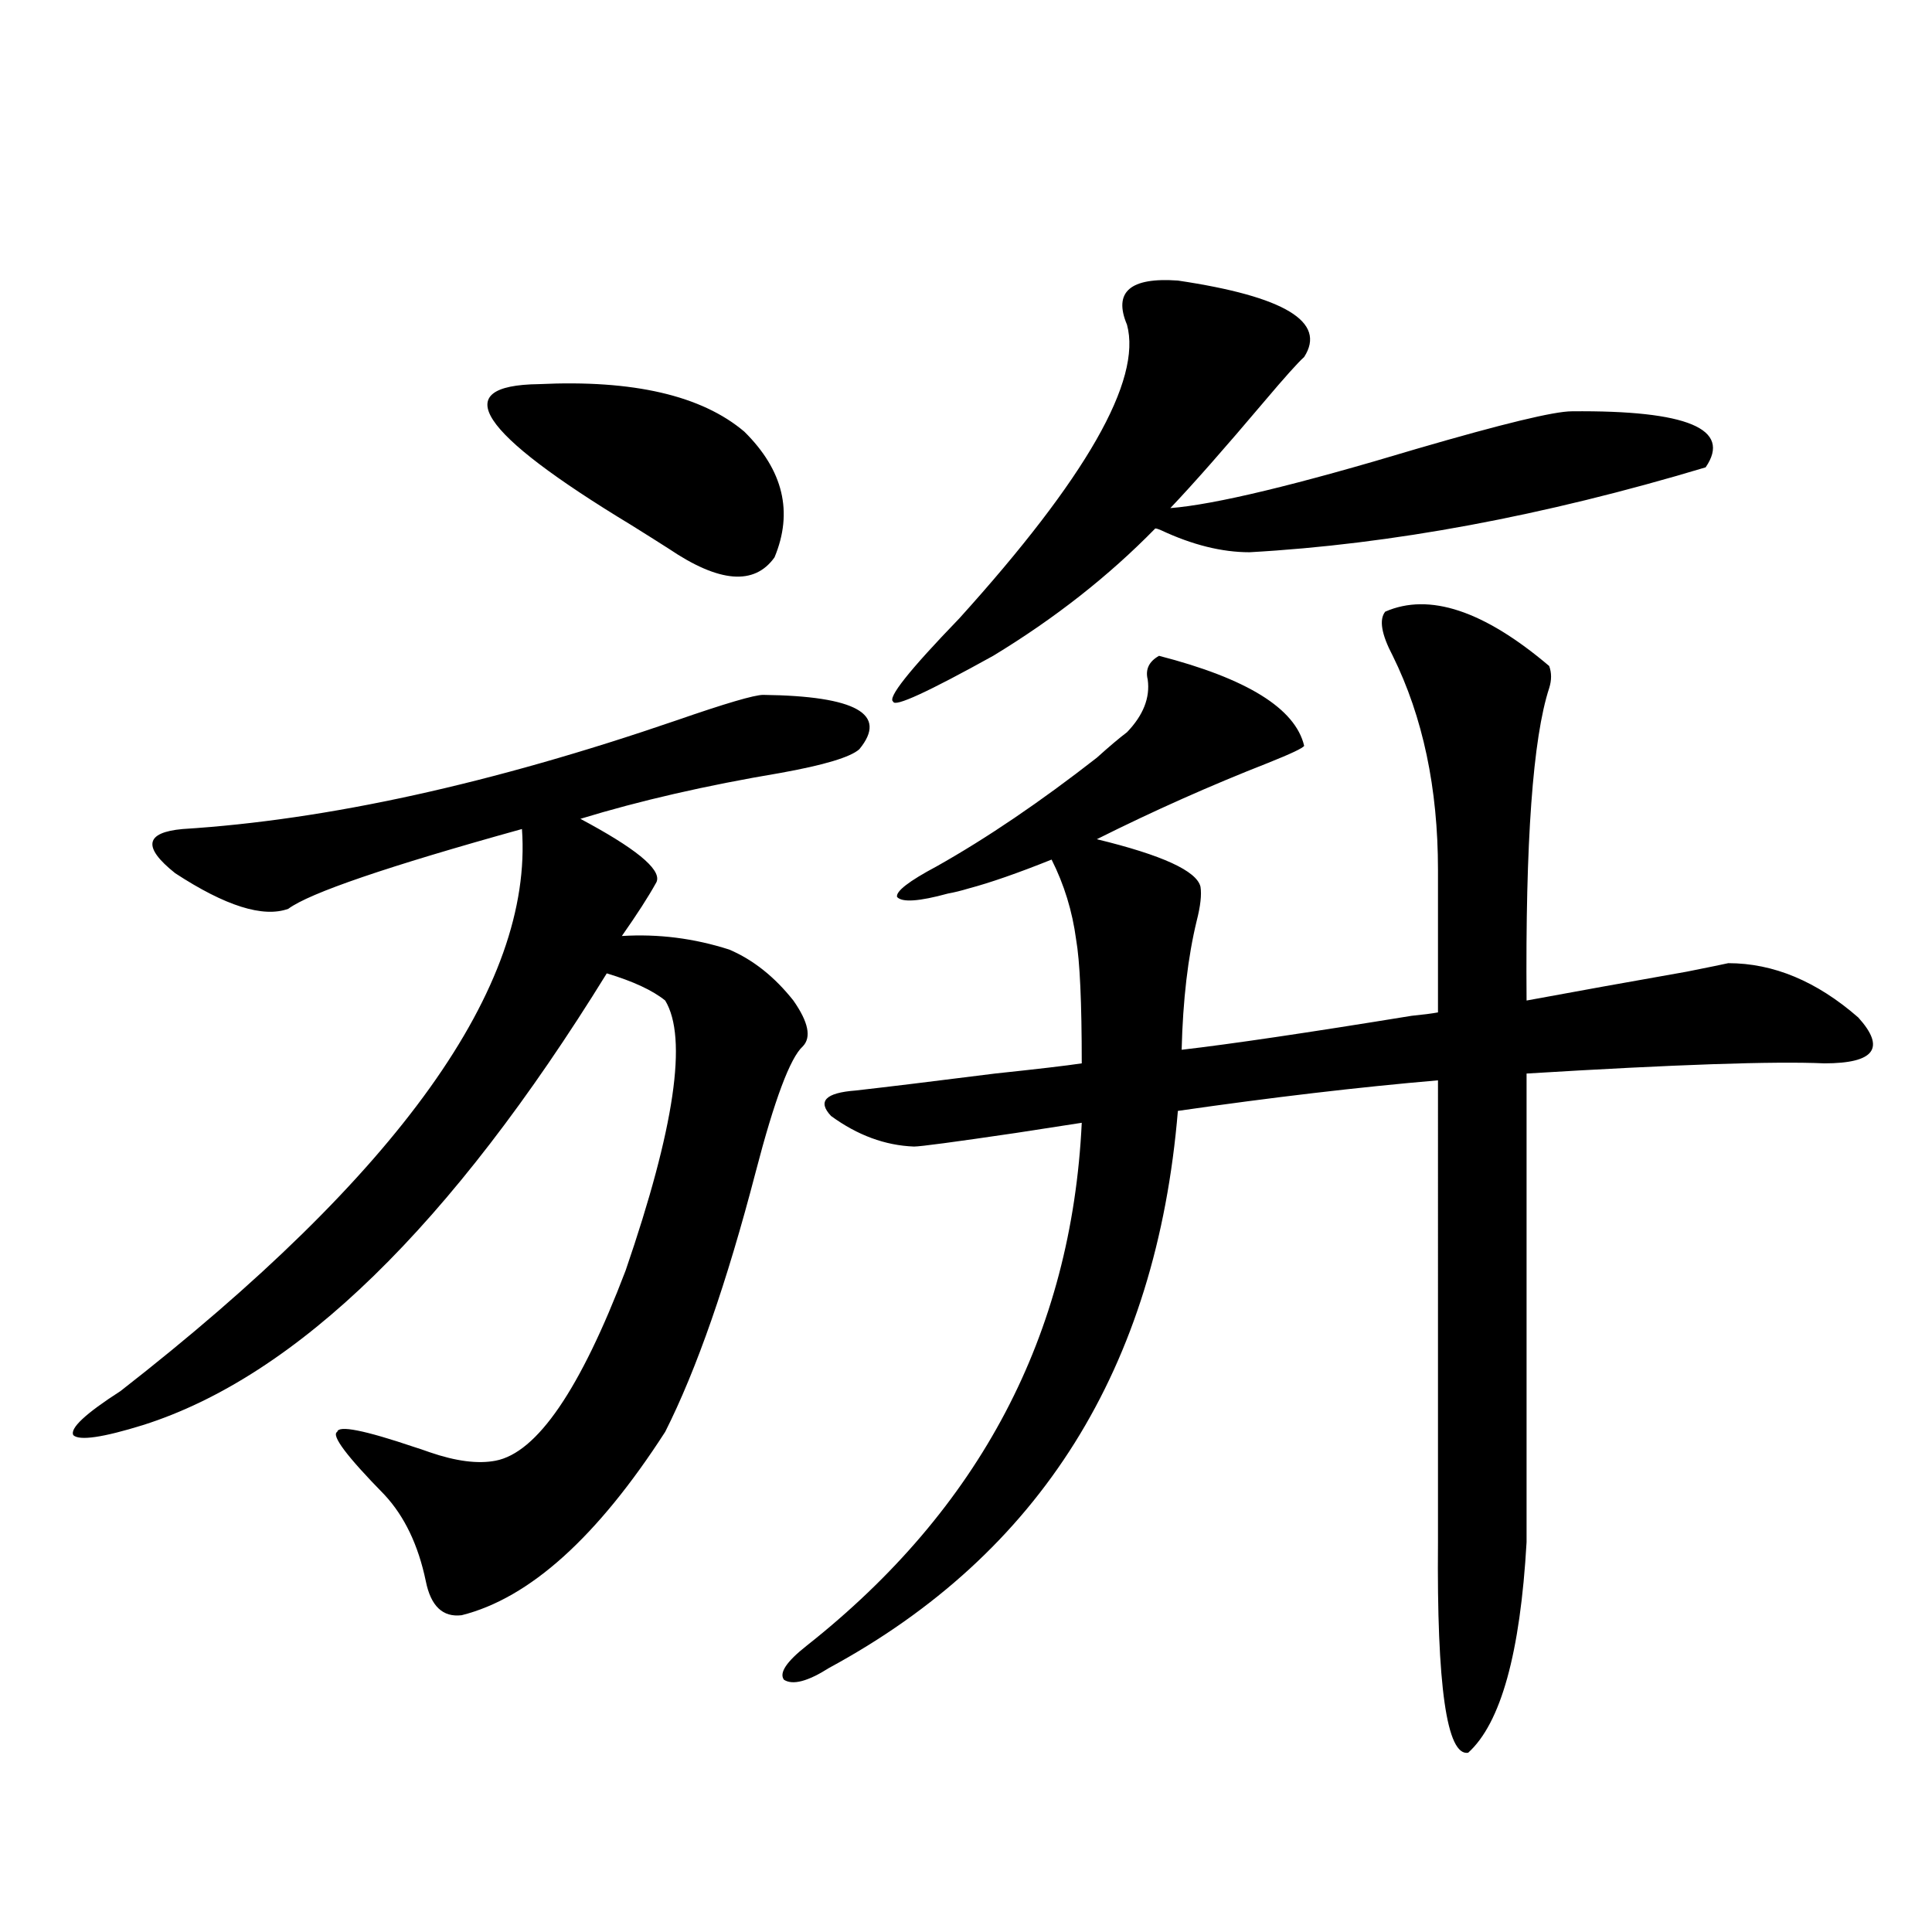 <?xml version="1.0" encoding="utf-8"?>
<!-- Generator: Adobe Illustrator 16.0.0, SVG Export Plug-In . SVG Version: 6.00 Build 0)  -->
<!DOCTYPE svg PUBLIC "-//W3C//DTD SVG 1.1//EN" "http://www.w3.org/Graphics/SVG/1.1/DTD/svg11.dtd">
<svg version="1.1" id="图层_1" xmlns="http://www.w3.org/2000/svg" xmlns:xlink="http://www.w3.org/1999/xlink" x="0px" y="0px"
	 width="1000px" height="1000px" viewBox="0 0 1000 1000" enable-background="new 0 0 1000 1000" xml:space="preserve">
<path d="M395.039,359.668c48.124,0.591,64.709,9.971,49.755,28.125c-4.558,4.106-18.216,8.213-40.975,12.305
	c-38.383,6.455-72.849,14.365-103.412,23.73l4.878,2.637c26.661,14.653,38.048,24.912,34.146,30.762
	c-3.902,7.031-9.756,16.123-17.561,27.246c18.856-1.167,37.393,1.182,55.608,7.031c12.348,5.273,23.414,14.063,33.17,26.367
	c7.805,11.138,9.421,19.048,4.878,23.73c-6.509,5.864-14.634,27.549-24.39,65.039c-14.969,57.432-30.578,102.256-46.828,134.473
	c-35.121,54.492-70.242,86.133-105.363,94.922c-9.756,1.168-15.944-4.696-18.536-17.578c-3.902-18.745-11.066-33.687-21.463-44.824
	c-19.512-19.912-27.651-30.762-24.39-32.52c0.641-3.516,13.979-0.879,39.999,7.91c1.951,0.591,4.543,1.47,7.805,2.637
	c13.658,4.697,25.03,6.152,34.146,4.395c21.463-4.092,43.901-36.914,67.315-98.438c25.365-73.828,32.194-120.41,20.487-139.746
	c-6.509-5.273-16.585-9.956-30.243-14.063C233.412,634.478,153.414,712.412,74.071,737.598c-20.822,6.455-32.85,8.213-36.097,5.273
	c-1.951-3.516,6.174-11.123,24.39-22.852c144.387-112.5,213.653-209.468,207.8-290.918c-69.602,19.336-109.921,33.11-120.973,41.309
	c-13.018,4.697-32.529-1.455-58.535-18.457c-16.92-13.472-15.609-21.094,3.902-22.852c74.785-4.683,159.996-23.428,255.604-56.25
	C375.527,364.063,390.481,359.668,395.039,359.668z M278.944,198.828c48.779-2.334,84.221,5.864,106.339,24.609
	c20.152,19.927,25.365,41.611,15.609,65.039c-10.411,14.653-28.627,13.184-54.633-4.395c-4.558-2.925-11.066-7.031-19.512-12.305
	C247.391,223.74,231.461,199.419,278.944,198.828z M716.982,316.602c22.759-9.956,51.051-0.576,84.876,28.125
	c1.296,3.516,1.296,7.334,0,11.426c-8.46,25.791-12.362,79.692-11.707,161.719c25.365-4.683,53.002-9.668,82.925-14.941
	c11.707-2.334,18.856-3.804,21.463-4.395c23.414,0,45.853,9.38,67.315,28.125c14.299,15.82,8.445,23.73-17.561,23.73
	c-26.021-1.167-77.406,0.591-154.143,5.273v242.578c-3.262,57.418-13.338,93.741-30.243,108.984
	c-11.066,1.758-16.265-34.579-15.609-108.984V559.18c-40.975,3.516-85.852,8.789-134.631,15.82
	c-11.066,133.018-71.218,229.106-180.483,288.281c-11.066,7.031-18.871,9.078-23.414,6.152c-2.606-3.516,1.296-9.379,11.707-17.578
	c89.754-70.889,137.223-161.128,142.436-270.703c-7.805,1.182-19.191,2.939-34.146,5.273c-31.874,4.697-49.435,7.031-52.682,7.031
	c-14.969-0.576-29.268-5.85-42.926-15.82c-7.164-7.607-2.927-12.002,12.683-13.184c15.609-1.758,39.664-4.683,72.193-8.789
	c22.104-2.334,37.072-4.092,44.877-5.273c0-31.641-0.976-53.022-2.927-64.16c-1.951-14.639-6.188-28.413-12.683-41.309
	c-17.561,7.031-31.874,12.017-42.926,14.941c-3.902,1.182-7.484,2.061-10.731,2.637c-14.969,4.106-23.749,4.697-26.341,1.758
	c-0.655-2.925,6.174-8.198,20.487-15.82c26.006-14.639,53.657-33.398,82.925-56.25c6.494-5.85,11.707-10.244,15.609-13.184
	c8.445-8.789,12.027-17.866,10.731-27.246c-1.311-5.273,0.641-9.365,5.854-12.305c45.518,11.729,70.563,27.246,75.12,46.582
	c-0.655,1.182-6.829,4.106-18.536,8.789c-29.923,11.729-59.511,24.912-88.778,39.551c33.811,8.213,51.706,16.411,53.657,24.609
	c0.641,4.106,0,9.971-1.951,17.578c-4.558,18.76-7.164,41.021-7.805,66.797c25.365-2.925,65.029-8.789,119.021-17.578
	c5.854-0.576,10.396-1.167,13.658-1.758v-73.828c0-42.188-7.805-79.102-23.414-110.742
	C715.031,328.33,713.721,320.708,716.982,316.602z M609.668,145.215c55.273,8.213,77.071,21.396,65.364,39.551
	c-3.262,2.939-10.091,10.547-20.487,22.852c-20.822,24.609-37.072,43.066-48.779,55.371c22.759-1.758,65.364-12.002,127.802-30.762
	c44.222-12.881,70.883-19.336,79.998-19.336c59.831-0.576,82.925,9.092,69.267,29.004c-83.9,25.2-162.603,39.854-236.092,43.945
	c-14.313,0-29.603-3.804-45.853-11.426c-1.311-0.576-2.286-0.879-2.927-0.879c-24.069,24.609-52.041,46.582-83.9,65.918
	c-33.825,18.76-51.065,26.67-51.706,23.73c-3.262-1.758,8.125-16.108,34.146-43.066c65.685-72.646,94.632-123.335,86.827-152.051
	C576.163,151.079,584.943,143.457,609.668,145.215z"/>
</svg>
